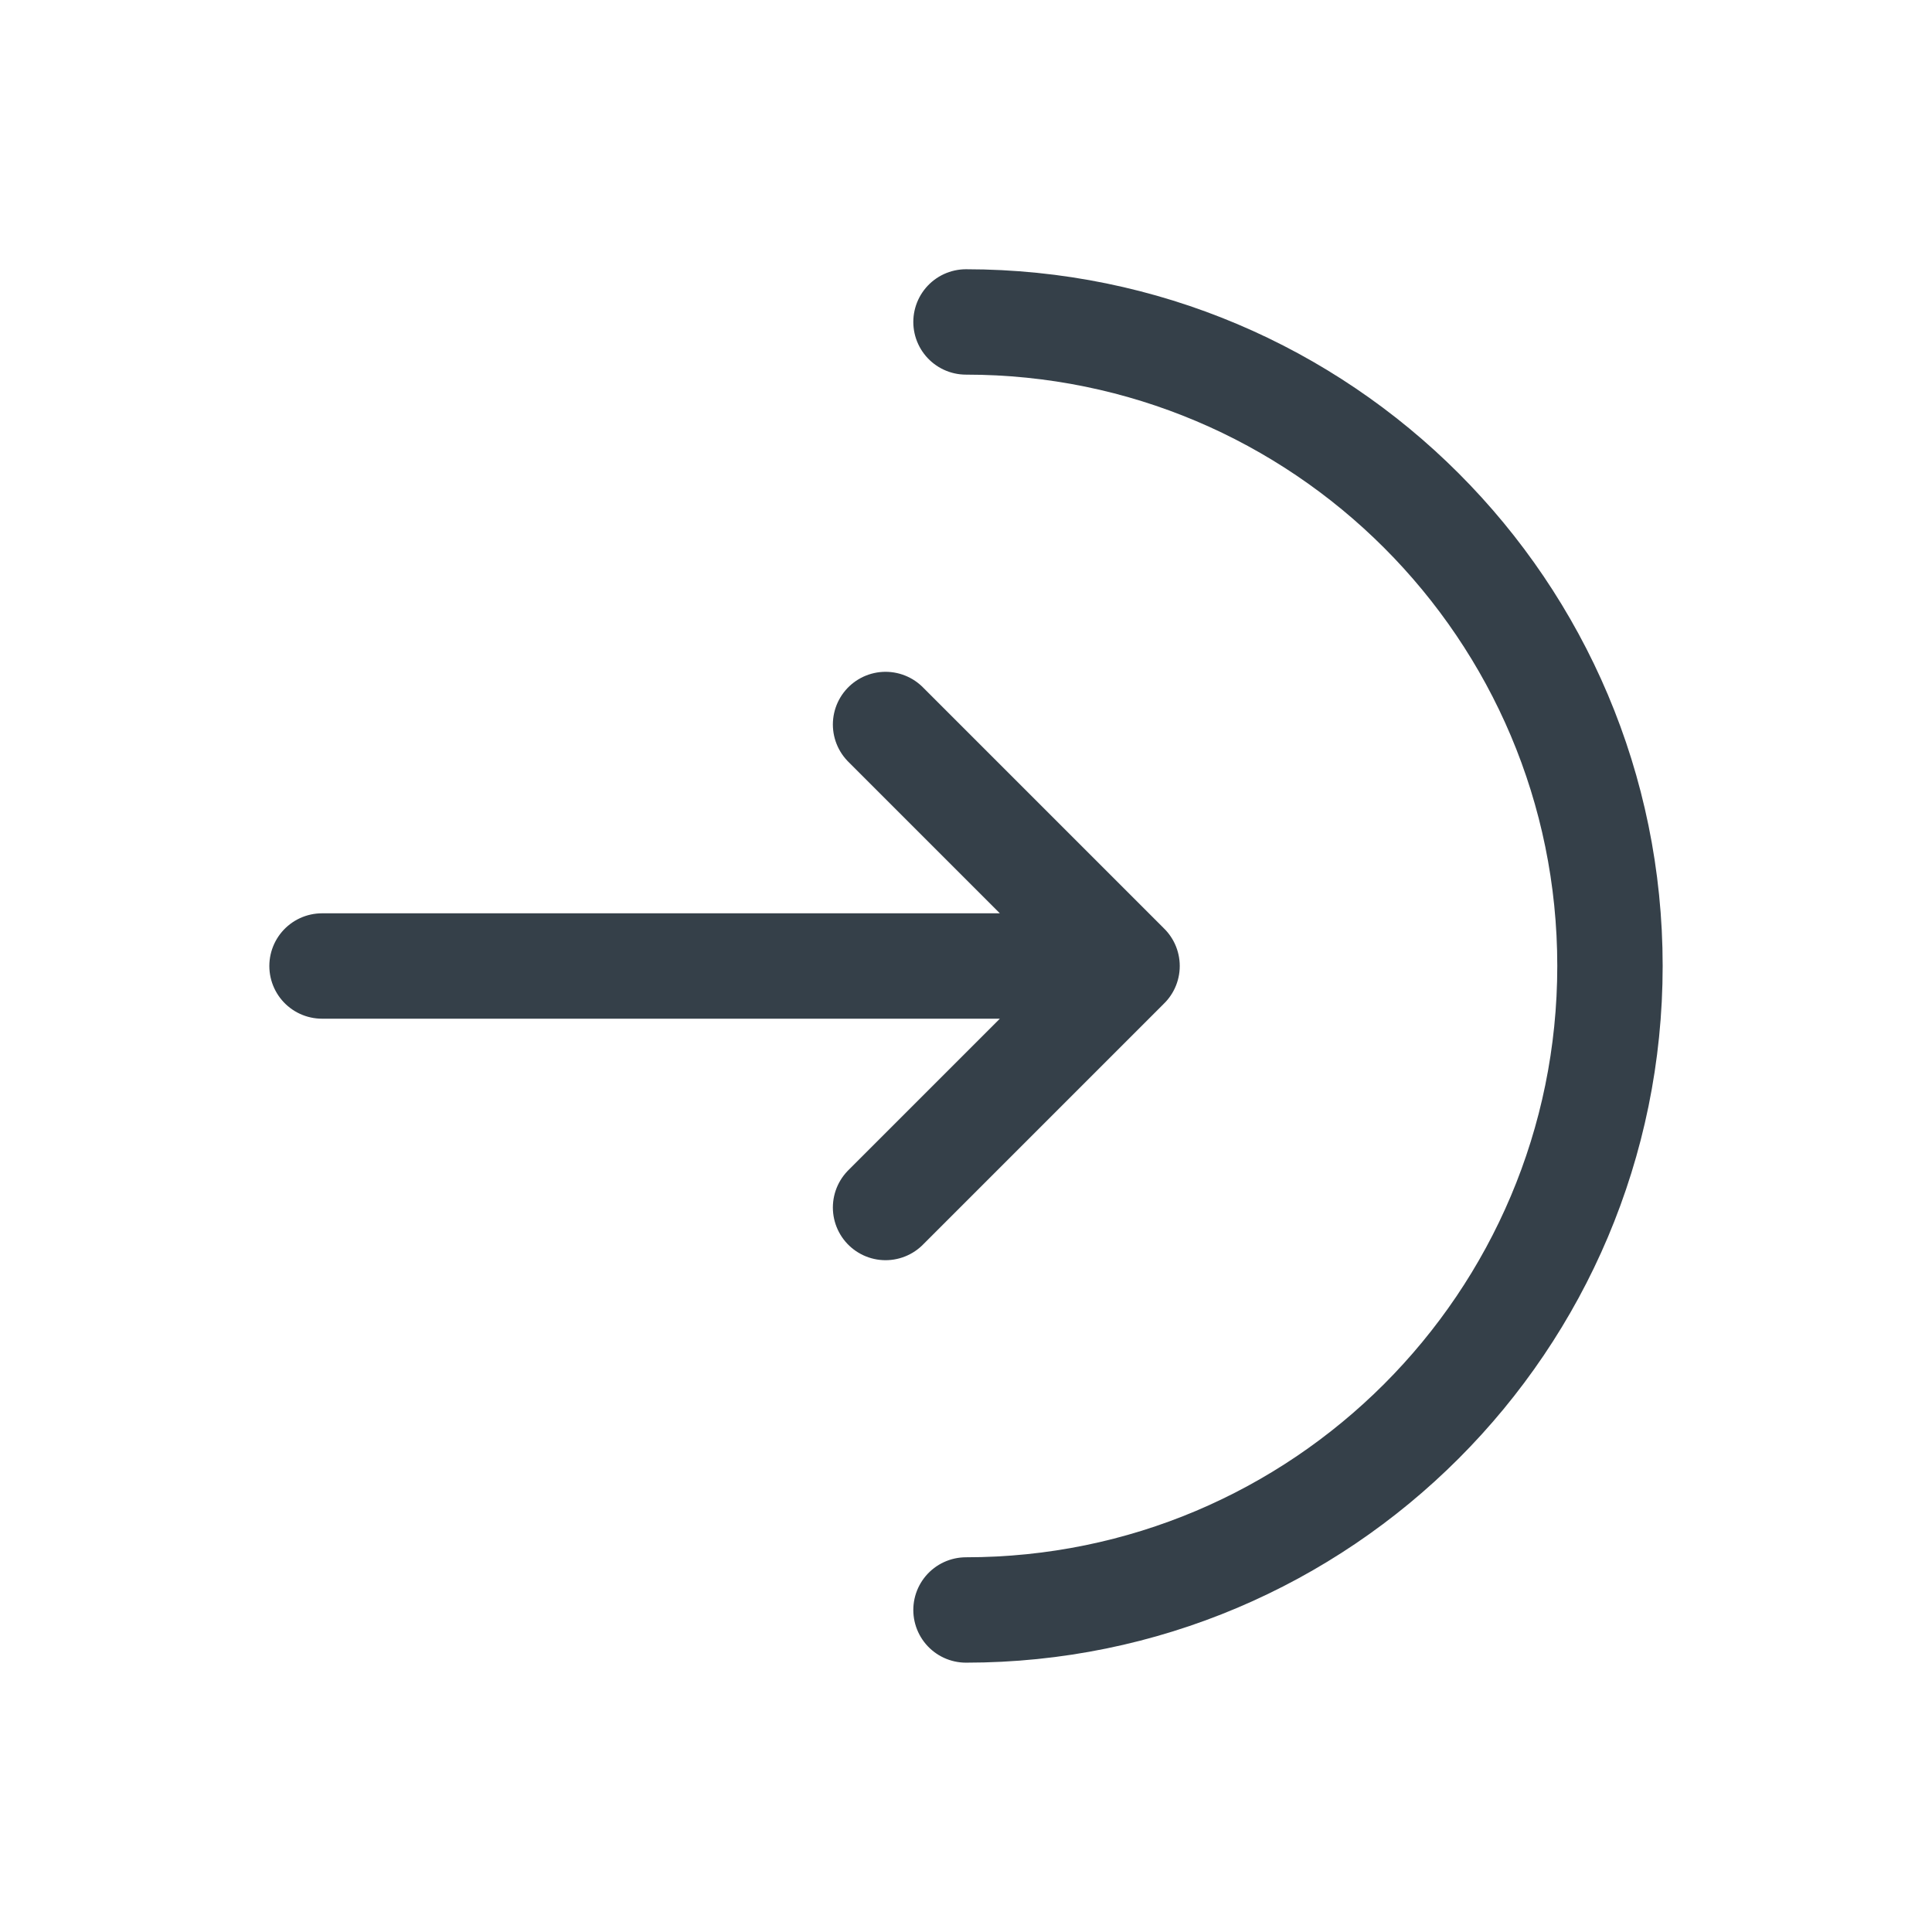 <svg width="22" height="22" viewBox="0 0 22 22" fill="none" xmlns="http://www.w3.org/2000/svg">
<g id="Linear / Arrows Action / Login">
<path id="Vector" d="M11 18.333C15.05 18.333 18.333 15.049 18.333 10.999C18.333 6.949 15.05 3.666 11 3.666" stroke="#354049" stroke-width="1.2" stroke-linecap="round"/>
<path id="Vector_2" d="M3.667 11H12.834M12.834 11L10.084 8.25M12.834 11L10.084 13.75" stroke="#354049" stroke-width="1.2" stroke-linecap="round" stroke-linejoin="round"/>
</g>
</svg>

